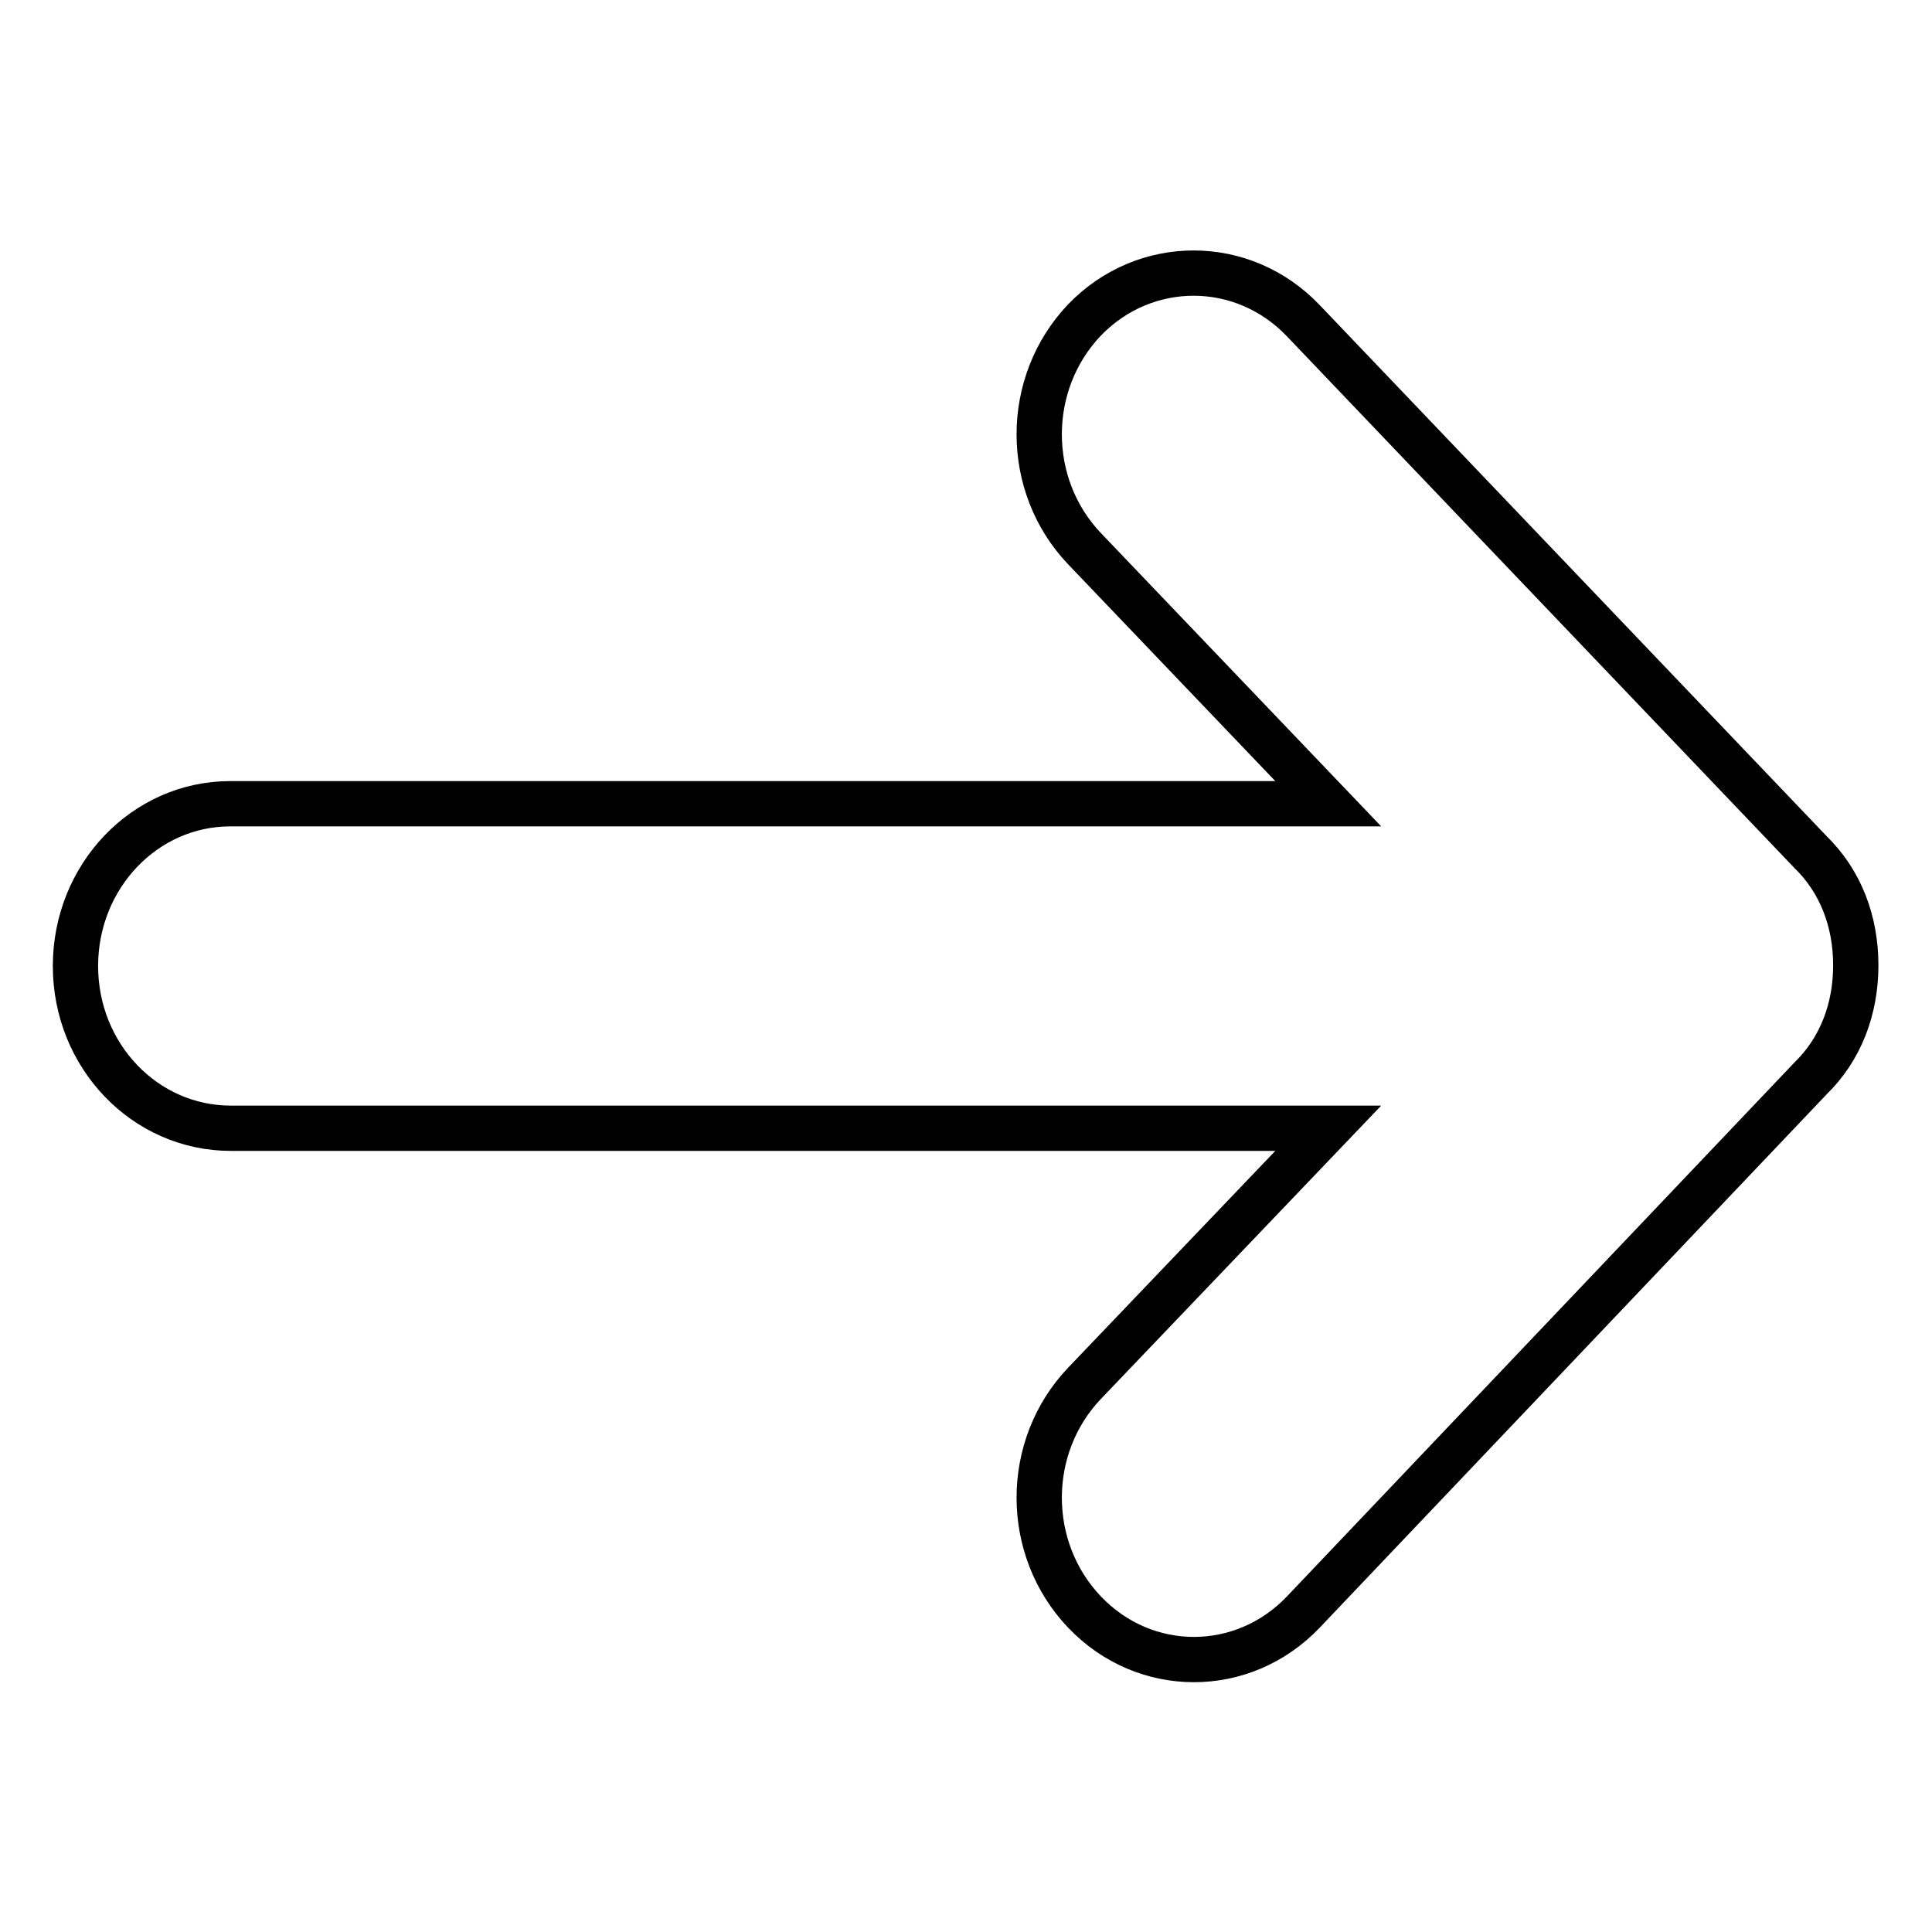 <?xml version="1.0" encoding="utf-8"?>
<!-- Svg Vector Icons : http://www.onlinewebfonts.com/icon -->
<!DOCTYPE svg PUBLIC "-//W3C//DTD SVG 1.1//EN" "http://www.w3.org/Graphics/SVG/1.1/DTD/svg11.dtd">
<svg version="1.1" xmlns="http://www.w3.org/2000/svg" xmlns:xlink="http://www.w3.org/1999/xlink" x="0px" y="0px" viewBox="0 0 256 256" enable-background="new 0 0 256 256" xml:space="preserve">
<g> <path stroke-width="6" fill-opacity="0" stroke="#000000"  d="M172.7,42.5l67.2,70.4c4,3.9,6,9.2,6,15s-2,11.1-6,15l-67.2,70.7c-8,8.4-21,8.4-29,0s-8-21.9,0-30.3 l32.3-33.8H30.6c-11.4,0-20.6-9.6-20.6-21.5c0-11.9,9.2-21.5,20.5-21.5H176l-32.3-33.8c-8-8.4-8-21.9,0-30.3 C151.7,34.1,164.7,34.1,172.7,42.5z"/></g>
</svg>